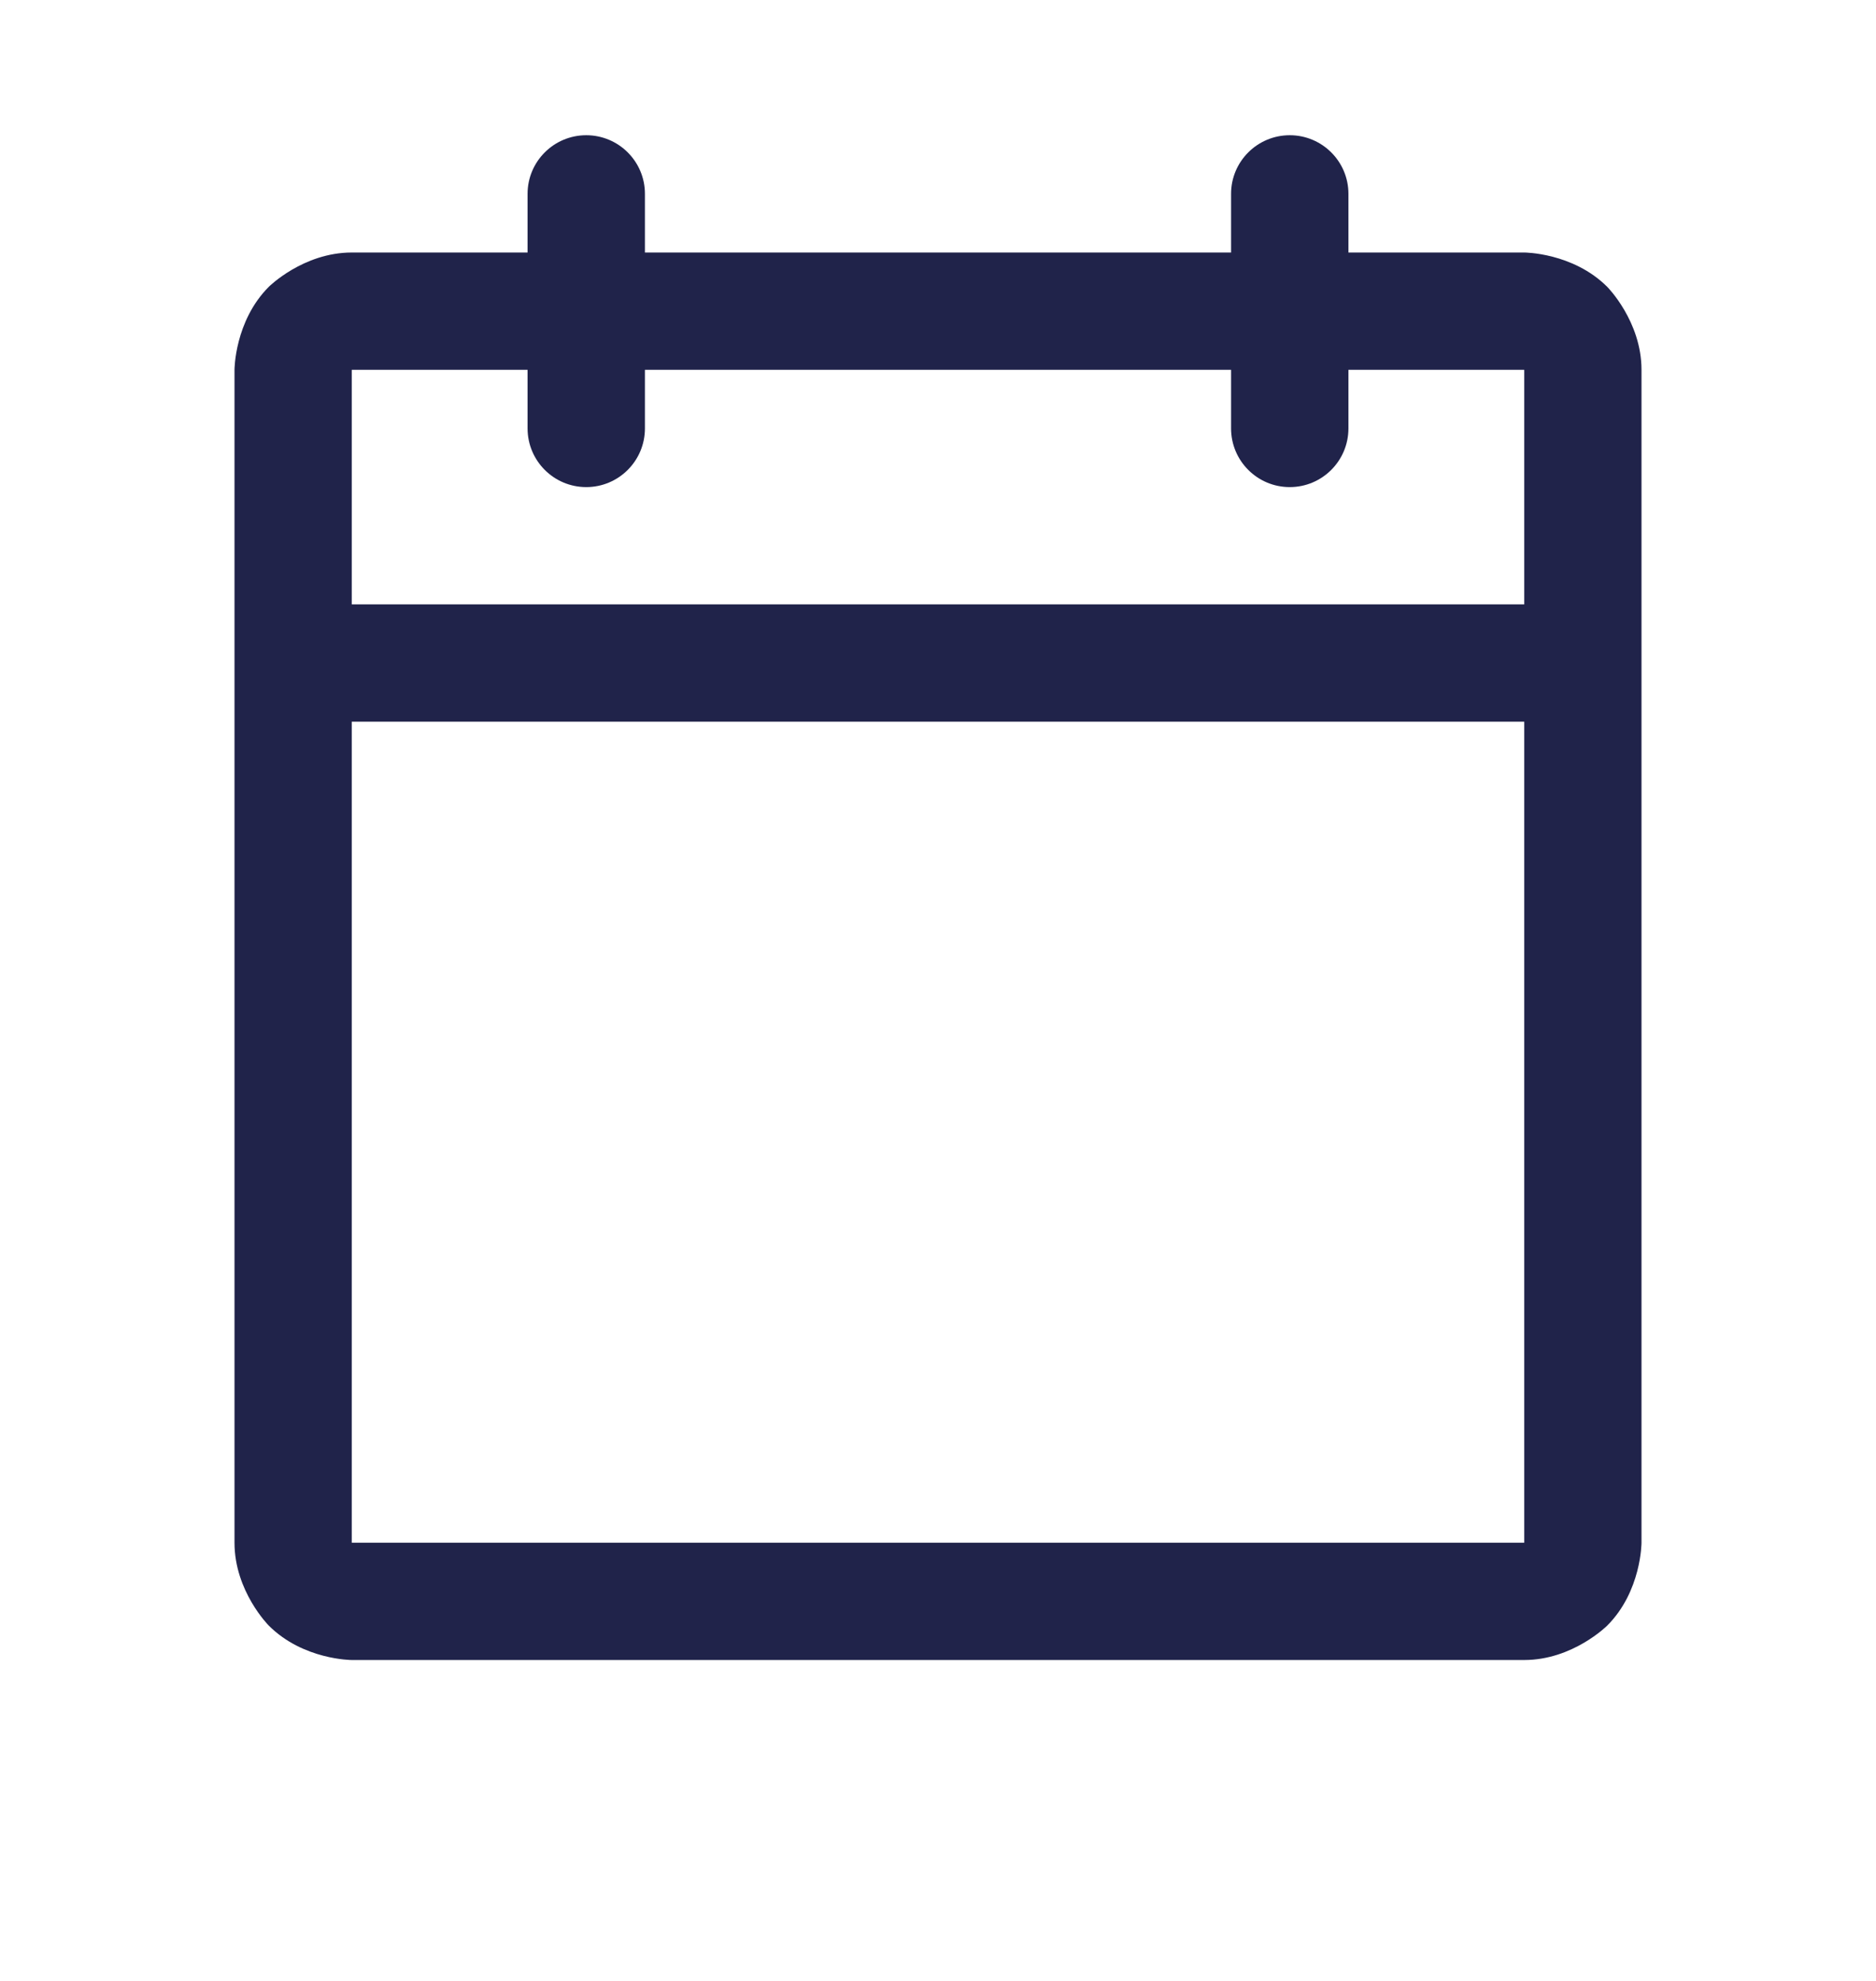 <svg width="18" height="19" viewBox="0 0 18 19" fill="none" xmlns="http://www.w3.org/2000/svg">
<path fill-rule="evenodd" clip-rule="evenodd" d="M11.812 2.422V1.859C11.812 1.549 12.064 1.297 12.375 1.297C12.686 1.297 12.938 1.549 12.938 1.859V2.422H14.625C14.625 2.422 15.091 2.422 15.421 2.751C15.421 2.751 15.75 3.081 15.75 3.547V14.797C15.75 14.797 15.75 15.263 15.421 15.592C15.421 15.592 15.091 15.922 14.625 15.922H3.375C3.375 15.922 2.909 15.922 2.579 15.592C2.579 15.592 2.25 15.263 2.25 14.797V3.547C2.25 3.547 2.25 3.081 2.579 2.751C2.579 2.751 2.909 2.422 3.375 2.422H5.062V1.859C5.062 1.549 5.314 1.297 5.625 1.297C5.936 1.297 6.188 1.549 6.188 1.859V2.422H11.812ZM3.375 6.922V14.797H14.625V6.922H3.375ZM14.625 5.797H3.375V3.547H5.062V4.109C5.062 4.42 5.314 4.672 5.625 4.672C5.936 4.672 6.188 4.42 6.188 4.109V3.547H11.812V4.109C11.812 4.42 12.064 4.672 12.375 4.672C12.686 4.672 12.938 4.42 12.938 4.109V3.547H14.625V5.797Z" fill="#20234A"/>
</svg>

